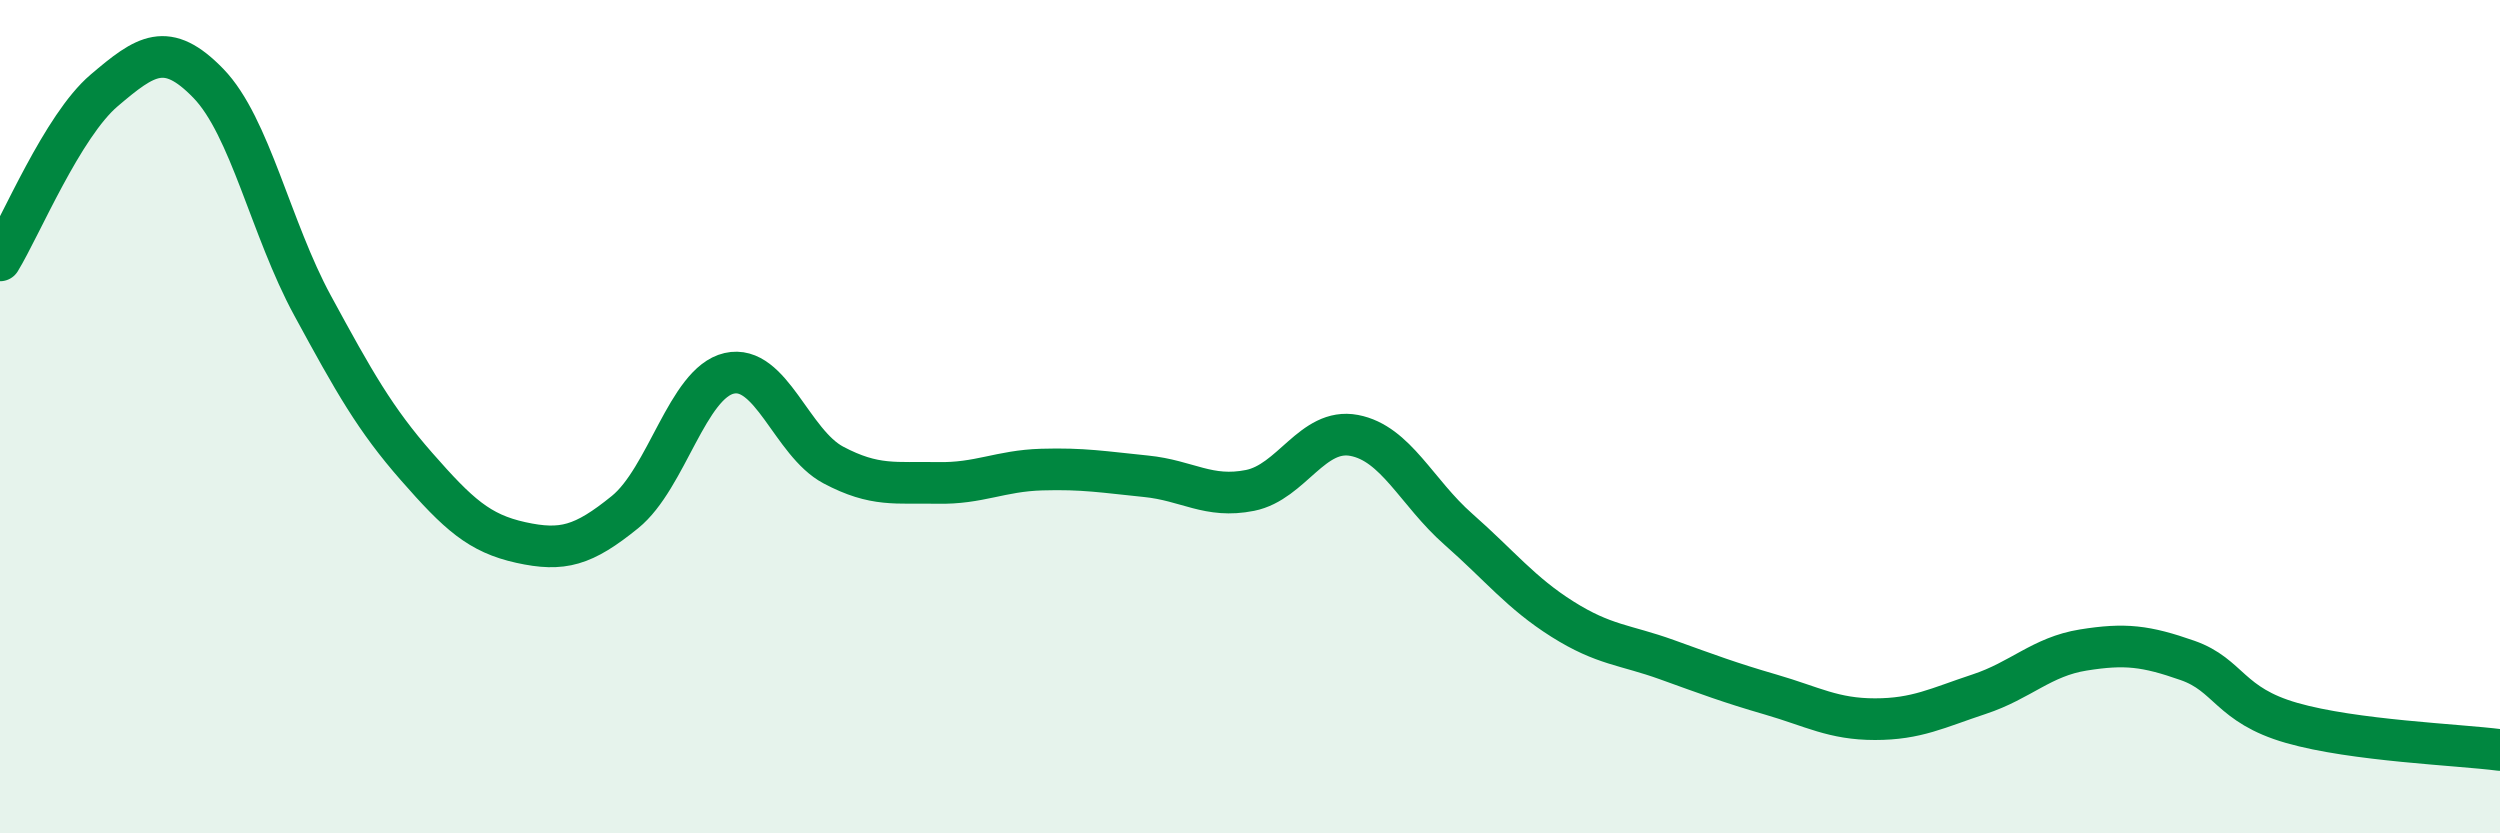 
    <svg width="60" height="20" viewBox="0 0 60 20" xmlns="http://www.w3.org/2000/svg">
      <path
        d="M 0,6.25 C 0.5,5.43 1.5,3.02 2.5,2.17 C 3.5,1.32 4,0.97 5,2 C 6,3.03 6.5,5.49 7.5,7.33 C 8.5,9.17 9,10.06 10,11.2 C 11,12.34 11.5,12.8 12.5,13.02 C 13.5,13.24 14,13.1 15,12.29 C 16,11.48 16.5,9.19 17.5,8.96 C 18.5,8.73 19,10.63 20,11.16 C 21,11.69 21.5,11.57 22.5,11.59 C 23.5,11.61 24,11.3 25,11.27 C 26,11.24 26.5,11.33 27.5,11.43 C 28.5,11.53 29,11.97 30,11.77 C 31,11.57 31.5,10.26 32.5,10.45 C 33.5,10.64 34,11.82 35,12.7 C 36,13.58 36.5,14.23 37.5,14.86 C 38.5,15.49 39,15.47 40,15.83 C 41,16.19 41.5,16.38 42.5,16.67 C 43.5,16.96 44,17.26 45,17.26 C 46,17.26 46.5,16.99 47.5,16.66 C 48.5,16.33 49,15.76 50,15.6 C 51,15.44 51.5,15.5 52.5,15.85 C 53.5,16.2 53.5,16.92 55,17.35 C 56.5,17.78 59,17.87 60,18L60 20L0 20Z"
        fill="#008740"
        opacity="0.1"
        stroke-linecap="round"
        stroke-linejoin="round"
      />
      <path
        d="M 0,6.25 C 0.5,5.43 1.5,3.02 2.5,2.17 C 3.5,1.32 4,0.97 5,2 C 6,3.03 6.5,5.49 7.5,7.33 C 8.5,9.17 9,10.06 10,11.2 C 11,12.34 11.5,12.8 12.5,13.02 C 13.5,13.24 14,13.1 15,12.29 C 16,11.48 16.5,9.19 17.5,8.96 C 18.5,8.73 19,10.63 20,11.16 C 21,11.69 21.5,11.57 22.5,11.59 C 23.5,11.61 24,11.3 25,11.27 C 26,11.24 26.5,11.33 27.5,11.43 C 28.5,11.53 29,11.97 30,11.77 C 31,11.57 31.5,10.26 32.5,10.45 C 33.5,10.64 34,11.82 35,12.7 C 36,13.58 36.5,14.23 37.5,14.86 C 38.5,15.49 39,15.47 40,15.83 C 41,16.19 41.5,16.38 42.5,16.67 C 43.5,16.96 44,17.26 45,17.26 C 46,17.26 46.5,16.99 47.5,16.66 C 48.5,16.33 49,15.76 50,15.6 C 51,15.44 51.5,15.5 52.5,15.85 C 53.5,16.2 53.5,16.92 55,17.35 C 56.5,17.78 59,17.87 60,18"
        stroke="#008740"
        stroke-width="1"
        fill="none"
        stroke-linecap="round"
        stroke-linejoin="round"
      />
    </svg>
  